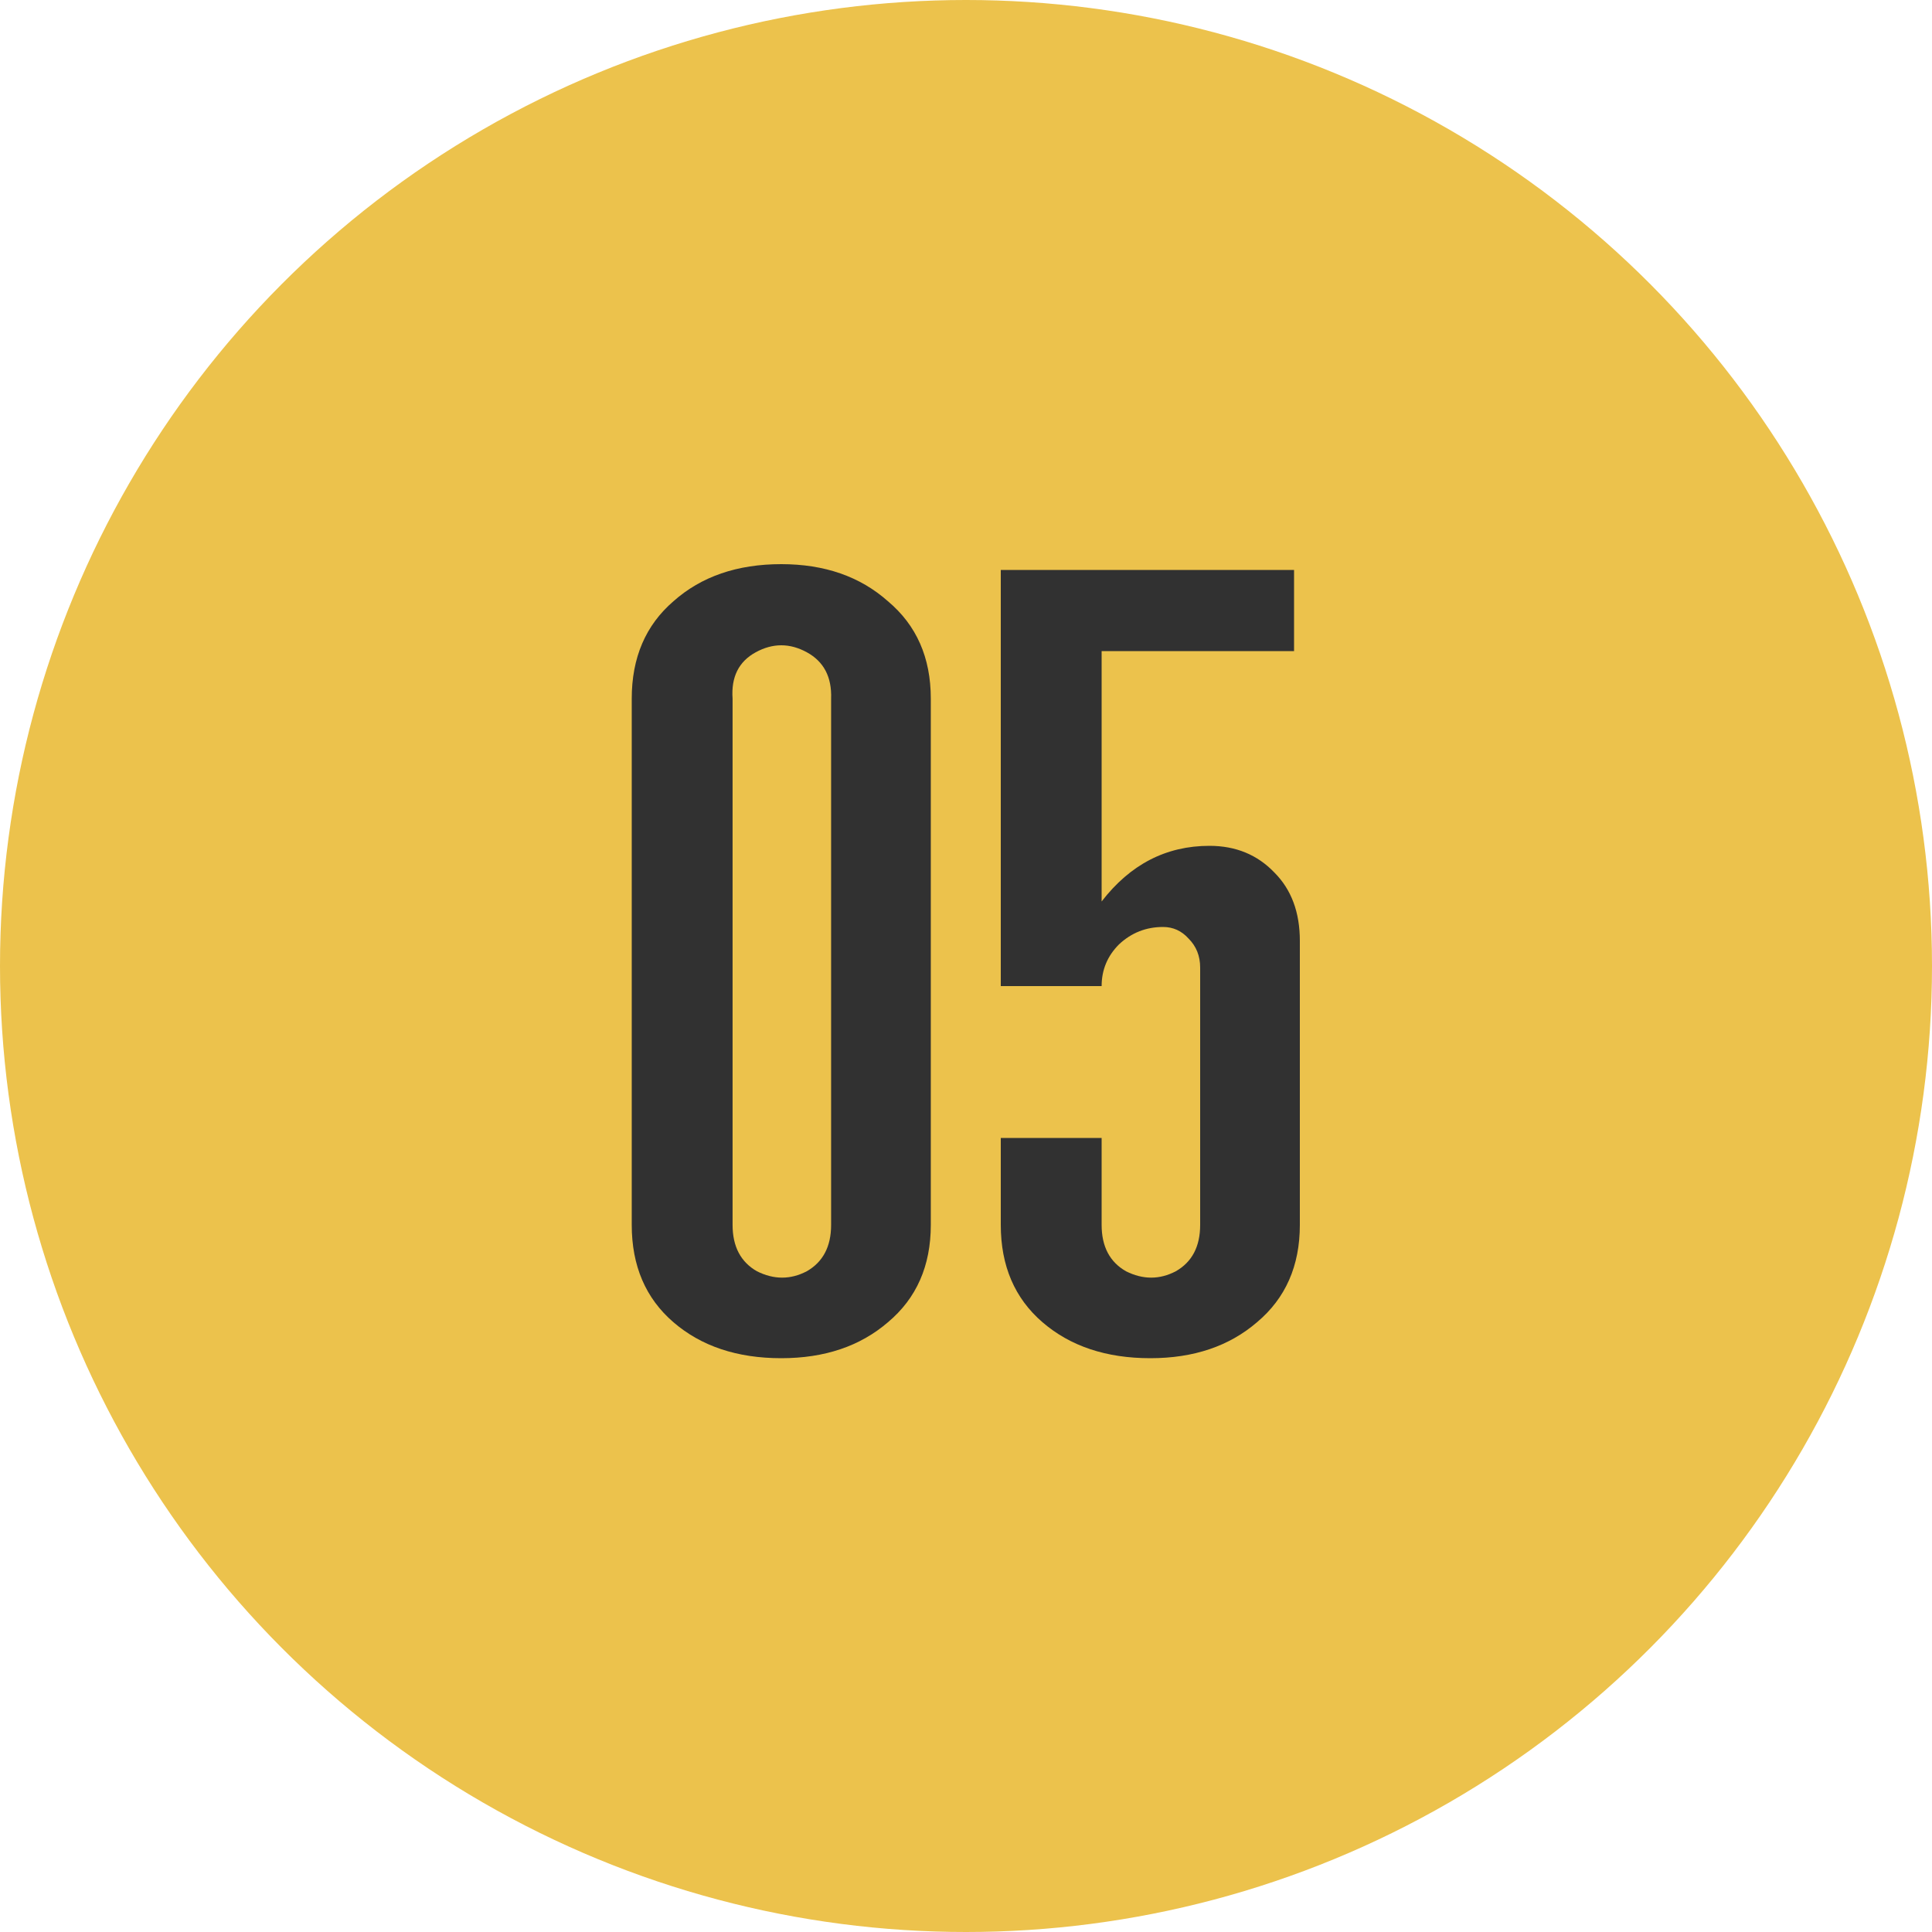 <?xml version="1.0" encoding="UTF-8"?> <svg xmlns="http://www.w3.org/2000/svg" width="160" height="160" viewBox="0 0 160 160" fill="none"> <circle cx="80" cy="80" r="80" fill="#ECC24C"></circle> <path d="M64.701 46.72C68.285 46.72 71.23 47.744 73.534 49.792C75.901 51.776 77.085 54.464 77.085 57.856V101.44C77.085 104.832 75.901 107.52 73.534 109.504C71.23 111.488 68.285 112.48 64.701 112.48C61.053 112.48 58.078 111.488 55.773 109.504C53.469 107.52 52.318 104.832 52.318 101.44V57.856C52.318 54.464 53.469 51.776 55.773 49.792C58.078 47.744 61.053 46.72 64.701 46.72ZM60.669 57.856V101.44C60.669 103.232 61.342 104.512 62.685 105.28C64.094 105.984 65.469 105.984 66.814 105.28C68.157 104.512 68.829 103.232 68.829 101.44V57.856C68.894 56.064 68.222 54.784 66.814 54.016C65.406 53.248 63.998 53.248 62.59 54.016C61.181 54.784 60.541 56.064 60.669 57.856ZM91.232 81.664H82.88V47.2H107.168V53.92H91.232V74.656C93.6 71.584 96.576 70.048 100.16 70.048C102.336 70.048 104.128 70.784 105.536 72.256C106.944 73.664 107.648 75.552 107.648 77.92V101.44C107.648 104.832 106.464 107.52 104.096 109.504C101.792 111.488 98.848 112.48 95.264 112.48C91.616 112.48 88.64 111.488 86.336 109.504C84.032 107.52 82.88 104.832 82.88 101.44V94.24H91.232V101.44C91.232 103.232 91.904 104.512 93.248 105.28C94.656 105.984 96.032 105.984 97.376 105.28C98.72 104.512 99.392 103.232 99.392 101.44V80.128C99.392 79.168 99.072 78.368 98.432 77.728C97.856 77.088 97.152 76.768 96.32 76.768C94.912 76.768 93.696 77.248 92.672 78.208C91.712 79.168 91.232 80.32 91.232 81.664Z" fill="#313131"></path> </svg> 